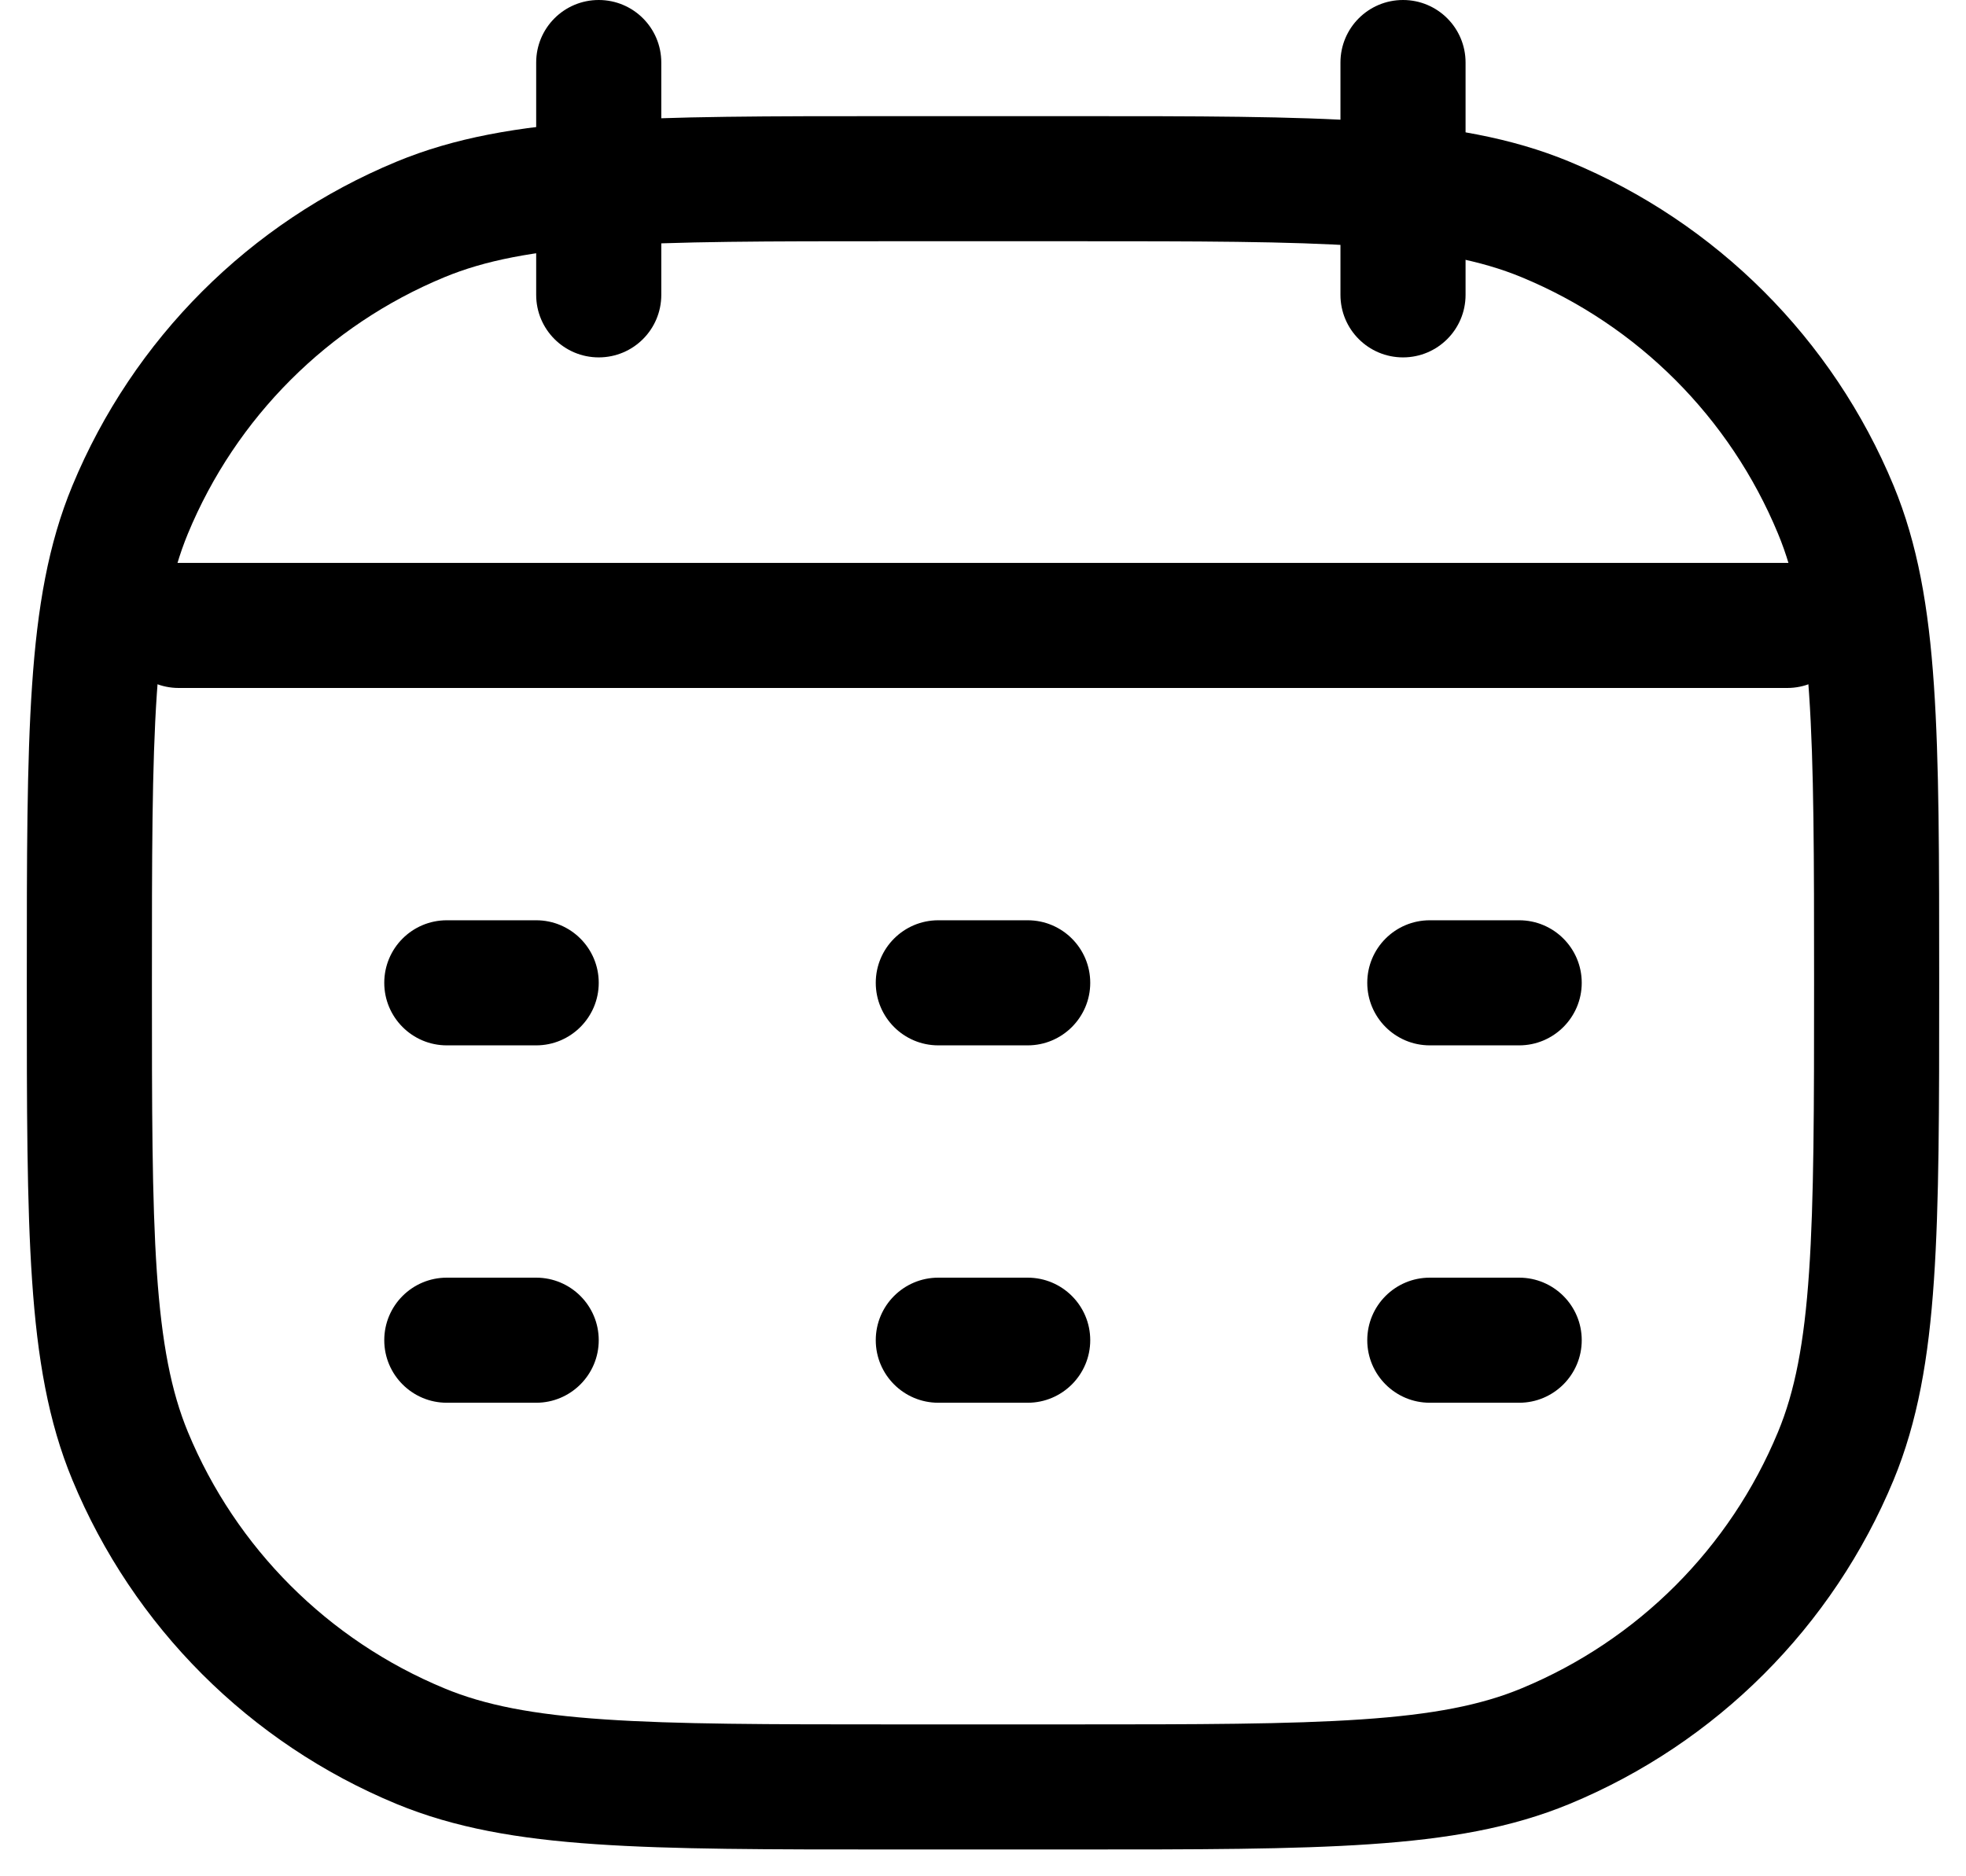 <?xml version="1.0" encoding="UTF-8"?> <svg xmlns="http://www.w3.org/2000/svg" width="22" height="21" viewBox="0 0 22 21" fill="none"> <path fill-rule="evenodd" clip-rule="evenodd" d="M9.973 1.3H12.026C13.402 1.3 14.47 1.3 15.33 1.359C16.203 1.418 16.913 1.54 17.564 1.81C19.206 2.49 20.51 3.794 21.19 5.436C21.459 6.087 21.582 6.797 21.641 7.669C21.7 8.53 21.7 9.598 21.7 10.973V11.026C21.7 12.402 21.7 13.47 21.641 14.33C21.582 15.203 21.459 15.913 21.19 16.564C20.51 18.206 19.206 19.51 17.564 20.19C16.913 20.459 16.203 20.582 15.33 20.641C14.47 20.7 13.402 20.7 12.026 20.7H9.973C8.598 20.7 7.53 20.7 6.669 20.641C5.797 20.582 5.087 20.459 4.436 20.19C2.794 19.51 1.49 18.206 0.81 16.564C0.54 15.913 0.418 15.203 0.359 14.33C0.3 13.47 0.3 12.402 0.3 11.026V10.973C0.3 9.598 0.3 8.53 0.359 7.669C0.418 6.797 0.54 6.087 0.81 5.436C1.49 3.794 2.794 2.49 4.436 1.81C5.087 1.54 5.797 1.418 6.669 1.359C7.53 1.3 8.598 1.3 9.973 1.3ZM6.765 2.755C5.963 2.81 5.423 2.916 4.972 3.103C3.673 3.641 2.641 4.673 2.103 5.972C1.916 6.423 1.81 6.963 1.755 7.765C1.7 8.572 1.7 9.592 1.7 11C1.7 12.407 1.7 13.428 1.755 14.235C1.81 15.036 1.916 15.576 2.103 16.028C2.641 17.327 3.673 18.358 4.972 18.896C5.423 19.084 5.963 19.19 6.765 19.244C7.572 19.299 8.592 19.3 10 19.3H12C13.407 19.3 14.428 19.299 15.235 19.244C16.036 19.19 16.576 19.084 17.028 18.896C18.327 18.358 19.358 17.327 19.896 16.028C20.084 15.576 20.19 15.036 20.244 14.235C20.299 13.428 20.3 12.407 20.3 11C20.3 9.592 20.299 8.572 20.244 7.765C20.19 6.963 20.084 6.423 19.896 5.972C19.358 4.673 18.327 3.641 17.028 3.103C16.576 2.916 16.036 2.81 15.235 2.755C14.428 2.7 13.407 2.7 12 2.7H10C8.592 2.7 7.572 2.7 6.765 2.755Z" fill="black"></path> <path fill-rule="evenodd" clip-rule="evenodd" d="M1.3 7C1.3 6.613 1.613 6.3 2 6.3H20C20.386 6.3 20.7 6.613 20.7 7C20.7 7.386 20.386 7.7 20 7.7H2C1.613 7.7 1.3 7.386 1.3 7Z" fill="black"></path> <path fill-rule="evenodd" clip-rule="evenodd" d="M4.3 11C4.3 10.613 4.613 10.3 5 10.3H6C6.386 10.3 6.7 10.613 6.7 11C6.7 11.386 6.386 11.7 6 11.7H5C4.613 11.7 4.3 11.386 4.3 11Z" fill="black"></path> <path fill-rule="evenodd" clip-rule="evenodd" d="M15.3 11C15.3 10.613 15.613 10.3 16 10.3H17C17.386 10.3 17.7 10.613 17.7 11C17.7 11.386 17.386 11.7 17 11.7H16C15.613 11.7 15.3 11.386 15.3 11Z" fill="black"></path> <path fill-rule="evenodd" clip-rule="evenodd" d="M9.8 11C9.8 10.613 10.113 10.3 10.5 10.3H11.5C11.886 10.3 12.2 10.613 12.2 11C12.2 11.386 11.886 11.7 11.5 11.7H10.5C10.113 11.7 9.8 11.386 9.8 11Z" fill="black"></path> <path fill-rule="evenodd" clip-rule="evenodd" d="M4.3 15C4.3 14.613 4.613 14.3 5 14.3H6C6.386 14.3 6.7 14.613 6.7 15C6.7 15.386 6.386 15.7 6 15.7H5C4.613 15.7 4.3 15.386 4.3 15Z" fill="black"></path> <path fill-rule="evenodd" clip-rule="evenodd" d="M15.3 15C15.3 14.613 15.613 14.3 16 14.3H17C17.386 14.3 17.7 14.613 17.7 15C17.7 15.386 17.386 15.7 17 15.7H16C15.613 15.7 15.3 15.386 15.3 15Z" fill="black"></path> <path fill-rule="evenodd" clip-rule="evenodd" d="M9.8 15C9.8 14.613 10.113 14.3 10.5 14.3H11.5C11.886 14.3 12.2 14.613 12.2 15C12.2 15.386 11.886 15.7 11.5 15.7H10.5C10.113 15.7 9.8 15.386 9.8 15Z" fill="black"></path> <path fill-rule="evenodd" clip-rule="evenodd" d="M15.7 0C16.087 0 16.4 0.313 16.4 0.7V3.3C16.4 3.687 16.087 4 15.7 4C15.313 4 15 3.687 15 3.3V0.7C15 0.313 15.313 0 15.7 0Z" fill="black"></path> <path fill-rule="evenodd" clip-rule="evenodd" d="M6.7 0C7.087 0 7.4 0.313 7.4 0.7V3.3C7.4 3.687 7.087 4 6.7 4C6.313 4 6 3.687 6 3.3V0.7C6 0.313 6.313 0 6.7 0Z" fill="black"></path> </svg> 